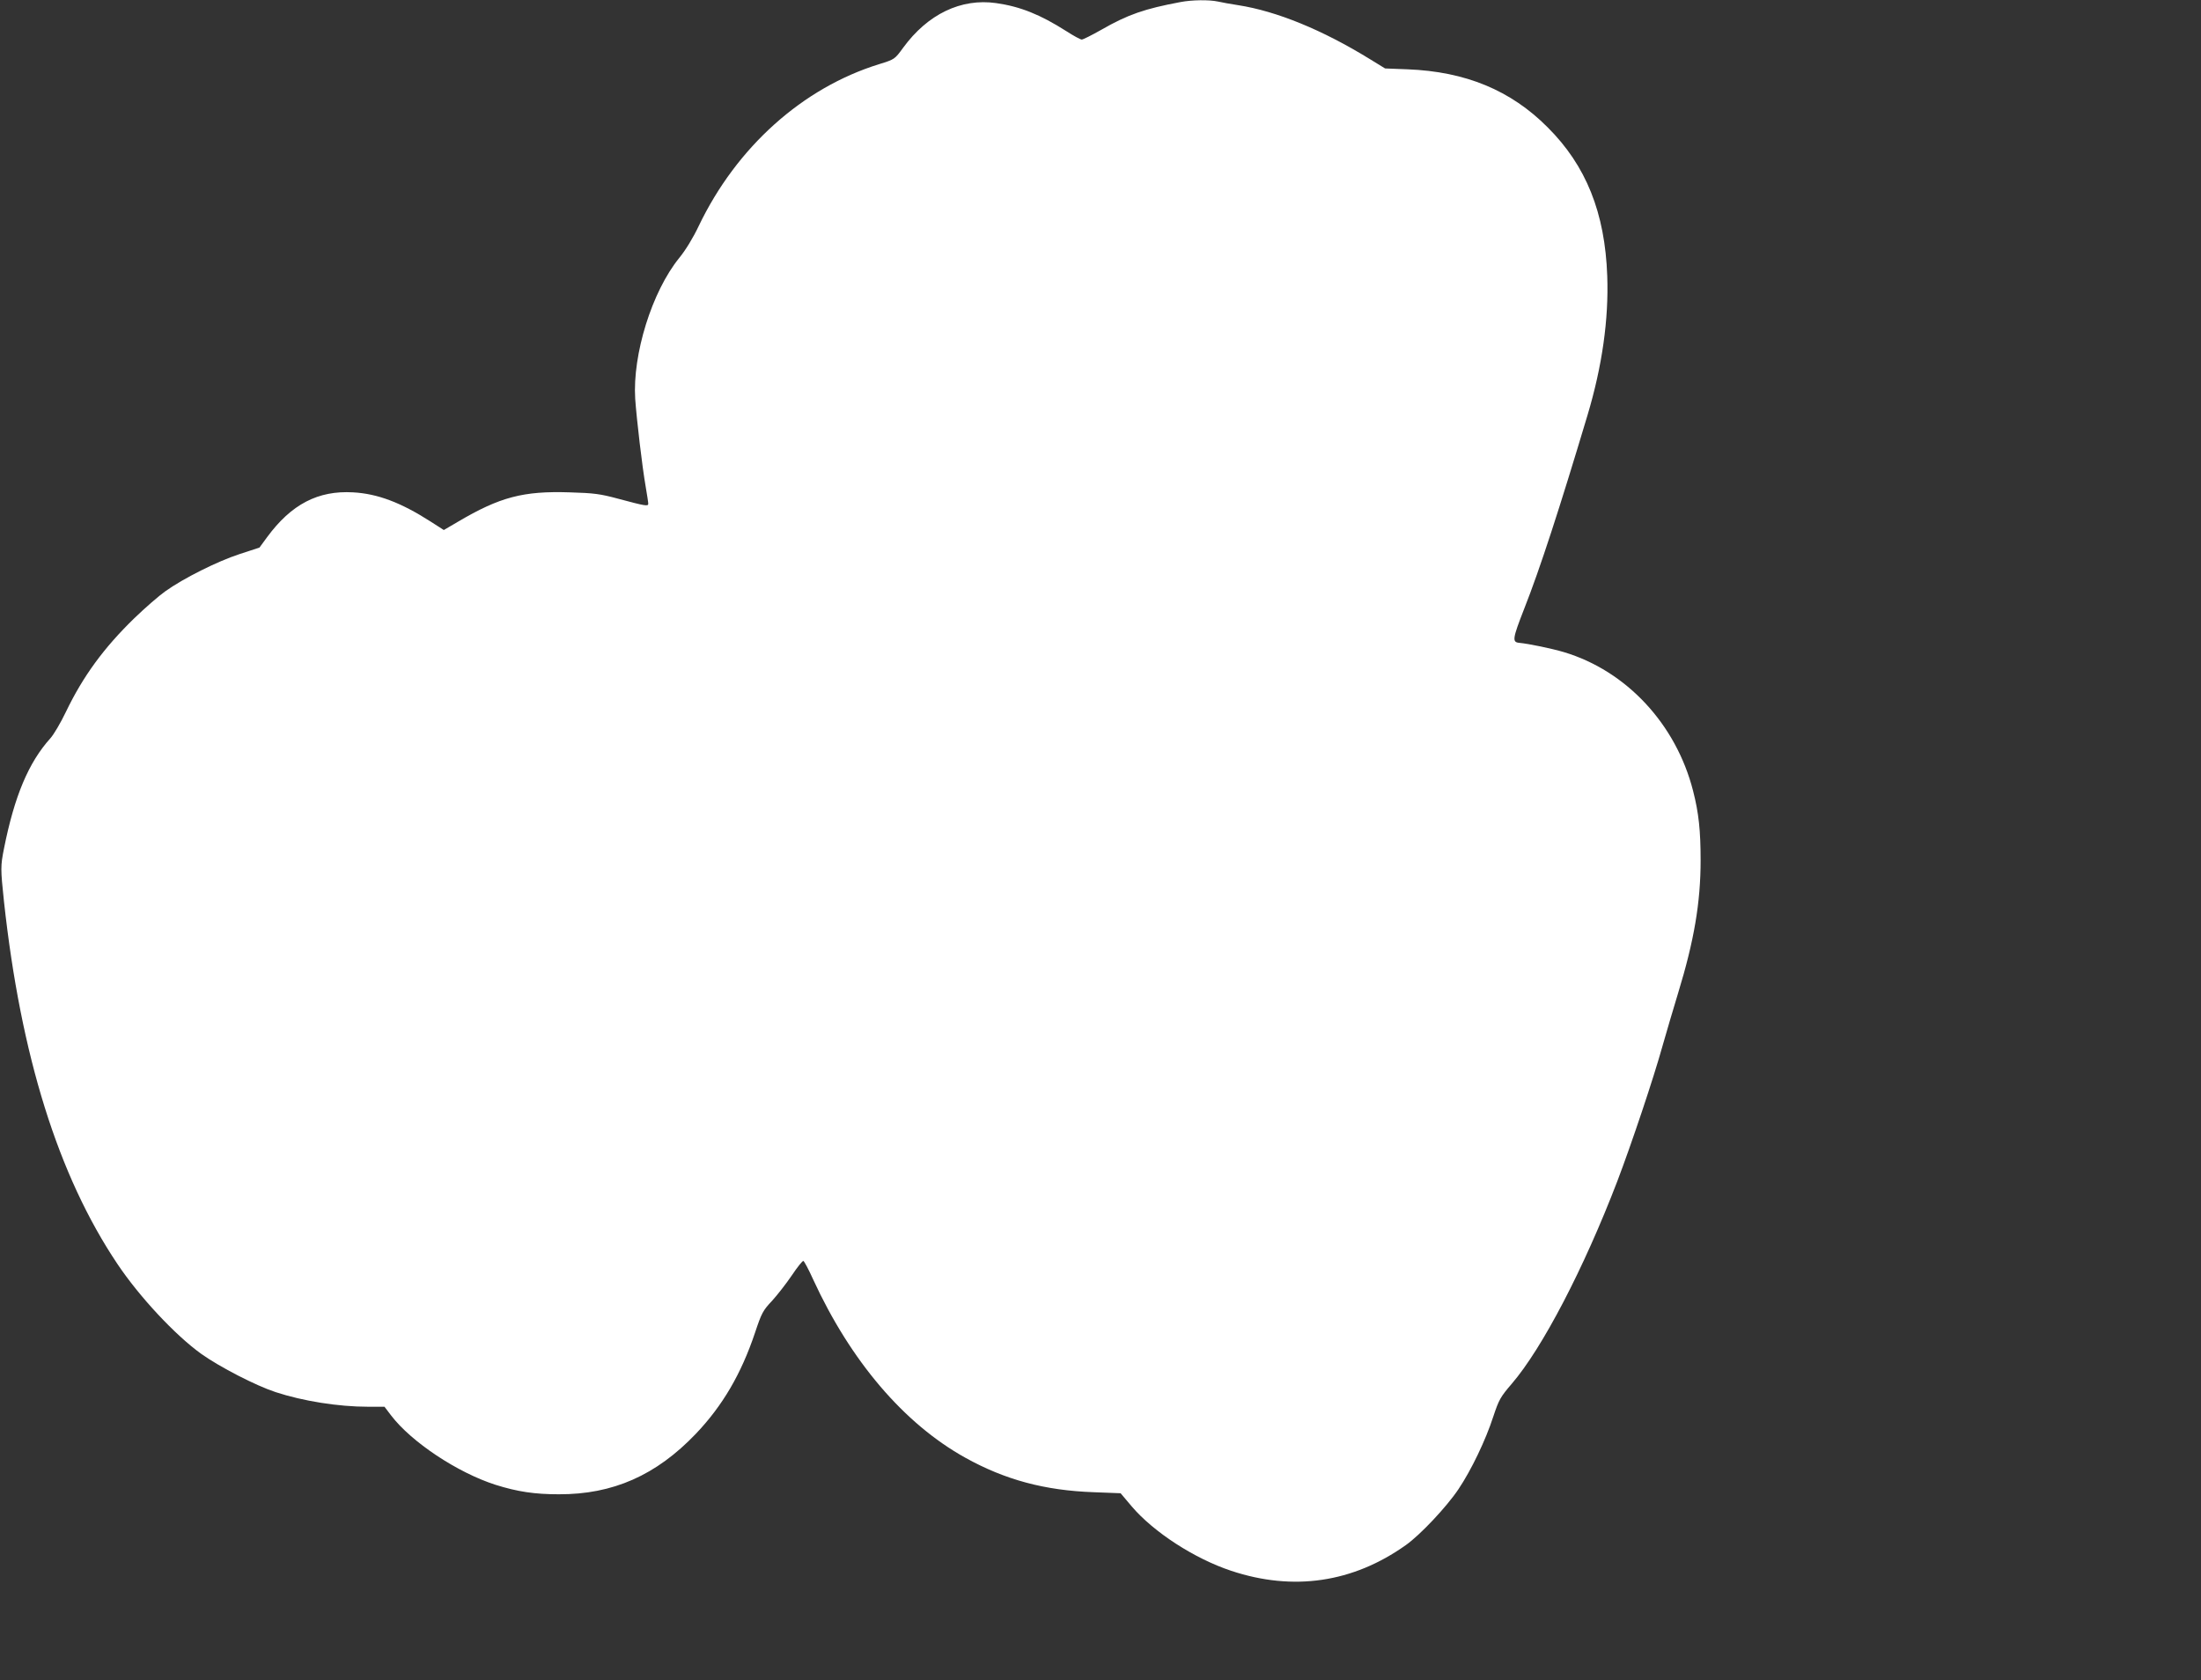 <?xml version="1.0" standalone="no"?>
<!DOCTYPE svg PUBLIC "-//W3C//DTD SVG 20010904//EN"
 "http://www.w3.org/TR/2001/REC-SVG-20010904/DTD/svg10.dtd">
<svg version="1.0" xmlns="http://www.w3.org/2000/svg"
 width="1280pt" height="977pt" viewBox="0 0 1280 977"
 preserveAspectRatio="xMidYMid meet">
<rect x="0" y="0" width="1280" height="977" fill="#333333" stroke="none"/>
<g transform="translate(0,977) scale(0.1,-0.1)"
fill="#ffffff" stroke="none">
<path d="M6865 9758 c-208 -39 -305 -72 -460 -161 -55 -31 -106 -57 -114 -57
-8 0 -48 22 -90 49 -151 96 -267 143 -408 163 -204 29 -398 -64 -541 -260 -49
-67 -49 -67 -139 -95 -446 -138 -829 -482 -1049 -940 -32 -68 -77 -142 -114
-187 -159 -196 -272 -561 -256 -819 9 -124 40 -390 61 -511 8 -47 15 -91 15
-99 0 -16 -15 -14 -175 29 -104 28 -141 33 -281 37 -271 9 -407 -27 -651 -171
l-82 -48 -78 50 c-172 110 -307 161 -449 169 -204 12 -360 -69 -501 -261 l-44
-60 -116 -38 c-129 -42 -326 -141 -430 -215 -37 -26 -119 -97 -182 -158 -177
-172 -298 -337 -398 -545 -30 -63 -71 -132 -90 -153 -127 -141 -209 -336 -270
-642 -20 -101 -20 -117 0 -306 98 -899 315 -1595 660 -2109 128 -191 336 -414
488 -523 107 -76 316 -184 432 -222 158 -52 365 -85 537 -85 l96 0 38 -50
c118 -155 386 -333 608 -404 127 -40 227 -55 368 -55 314 -1 566 110 797 352
156 164 264 349 344 588 38 114 46 129 99 185 31 34 83 101 115 148 32 48 62
85 67 84 5 -2 31 -50 57 -108 218 -474 528 -838 884 -1036 232 -129 463 -191
748 -201 l156 -6 65 -77 c127 -149 364 -303 578 -374 361 -120 708 -69 1015
149 84 59 239 224 307 326 74 110 158 285 202 421 33 99 41 114 108 192 177
206 418 668 613 1176 83 218 211 599 264 790 23 80 63 217 90 305 93 304 131
526 131 773 0 172 -11 276 -44 404 -99 387 -387 697 -751 806 -71 21 -205 49
-260 54 -42 4 -39 24 29 198 92 233 205 581 368 1125 86 287 124 559 115 810
-13 368 -123 642 -347 865 -214 215 -477 324 -815 337 l-130 5 -88 54 c-276
170 -542 279 -767 314 -41 6 -94 16 -117 21 -51 11 -150 10 -218 -3z"/>
</g>
</svg>
